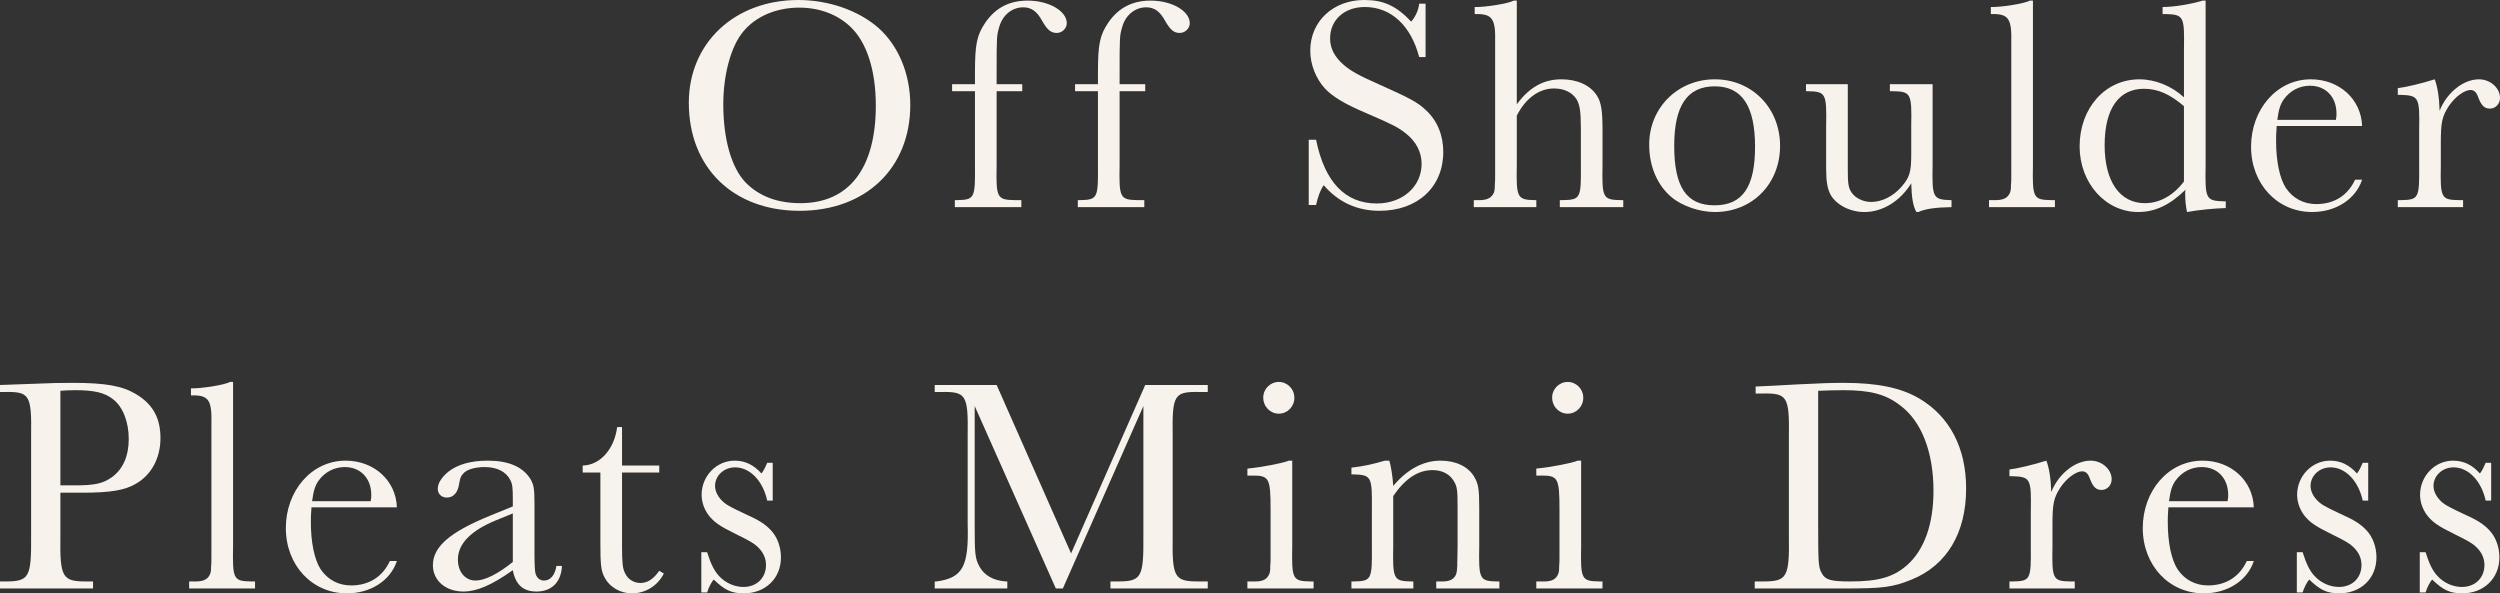 <?xml version="1.0" encoding="UTF-8"?><svg id="_レイヤー_1" xmlns="http://www.w3.org/2000/svg" viewBox="0 0 819.49 194.5"><rect x="0" y="0" width="819.49" height="194.5" fill="#333333" stroke="none"/><defs><style>.cls-1{fill:#f8f2ec;}</style></defs><path class="cls-1" d="M287.79,9c6.7,5.9,10.6,15.2,10.6,25.4,0,20.7-14.6,34.7-36.3,34.7s-36.3-14.1-36.3-35.4c0-19.6,15-33.7,35.9-33.7,9.9,0,19.6,3.4,26.1,9ZM243.59,10.4c-4,4.8-6.5,14.1-6.5,23.8,0,11.5,2.7,20.8,7.3,25.6,4.4,4.5,10.4,6.8,18,6.8,15.9,0,24.7-11.4,24.7-32,0-11.6-3-20.8-8.3-25.8-4.3-4.1-10.2-6.3-16.8-6.3-7.6,0-14.3,2.9-18.4,7.9Z"/><path class="cls-1" d="M335.09,29.9h-8.4v24.2c-.2,10.8.1,11.4,6,11.5h2.1v2.3h-21.8v-2.3h.6c5.9-.1,6.1-.6,6-11.5v-24.2h-7.5v-2.3h7.5v-3.6c0-9.6.6-12.4,3.4-16.6,3.4-4.9,7.9-7.2,13.9-7.2,6.9,0,12.8,3.4,12.8,7.4,0,1.7-1.5,3.2-3.3,3.2-1.9,0-3.1-1-4.8-4-1.7-3.1-3.5-4.4-6.2-4.4-3.6,0-6.7,2.5-7.8,6.3-.9,3-.9,3.2-.9,15.8v3.1h8.4v2.3Z"/><path class="cls-1" d="M375.4,29.9h-8.4v24.2c-.2,10.8.1,11.4,6,11.5h2.1v2.3h-21.8v-2.3h.6c5.9-.1,6.1-.6,6-11.5v-24.2h-7.5v-2.3h7.5v-3.6c0-9.6.6-12.4,3.4-16.6,3.4-4.9,7.9-7.2,13.9-7.2,6.9,0,12.8,3.4,12.8,7.4,0,1.7-1.5,3.2-3.3,3.2-1.9,0-3.1-1-4.8-4-1.7-3.1-3.5-4.4-6.2-4.4-3.6,0-6.7,2.5-7.8,6.3-.9,3-.9,3.2-.9,15.8v3.1h8.4v2.3Z"/><path class="cls-1" d="M429,45.8h2.4c2.8,13.8,9.5,20.9,19.9,20.9,8.4,0,14.7-5.5,14.7-13,0-3.8-1.8-7.3-5.1-9.9-2.5-2-4.2-2.9-13-6.7-6.9-2.9-11.1-5.4-13.6-8.1-3-3.3-4.8-7.9-4.8-12.4,0-9.6,7.5-16.6,17.7-16.6,6.3,0,10.5,1.9,15.4,7.1,1.5-1.8,2.4-3.9,2.6-5.9h2.1v17.5h-2.1c-2.7-10.3-9.2-16.4-17.8-16.4-6.7,0-11.4,4.2-11.4,10.3,0,3.3,1.5,6.1,4.5,8.7,2.2,1.9,5,3.5,11.4,6.3,10.3,4.6,12.9,6,15.5,8.5,3.7,3.4,5.7,8.2,5.7,13.7,0,11.5-8.4,19.3-20.9,19.3-7.3,0-13.5-2.8-18.3-8.4-1.1,1.6-1.9,3.8-2.5,6.5h-2.4v-21.4Z"/><path class="cls-1" d="M497.2,34.2c4.1-5.6,8.8-8.2,14.6-8.2,5.2,0,9.5,1.9,11.7,5.4,1.4,2.2,1.8,4.9,1.8,11.6v11.1c-.2,10.8.1,11.4,6,11.5h.8v2.3h-20.8v-2.3h.9c5.9-.1,6.1-.6,6-11.5v-12.1c0-5.6-.4-7.9-1.5-9.6-1.5-2.2-4.1-3.4-7.3-3.4-4.9,0-9.3,3.2-12.2,8.9v16.2c-.2,10.8.1,11.4,6,11.5h.4v2.3h-20.5v-2.3h1c3,.1,4.4-.5,5.3-1.9.5-.8.6-1.4.6-3.3.1-.5.1-1.5.1-3.2V13.9c.2-7.6-.9-9.3-6-9.3h-.7v-2.3c3.3.1,11-1.1,12.8-2.1h1v34Z"/><path class="cls-1" d="M583.5,47.8c0,12.5-9.1,21.7-21.4,21.7-4.9,0-10.6-1.9-14.1-4.8-4.7-3.9-7.4-10.1-7.4-17.3,0-12.1,9.4-21.4,21.5-21.4s21.4,9.3,21.4,21.8ZM548.8,47.8c0,13.5,4,19.5,13.2,19.5s13.3-6,13.3-19.2-4.2-19.8-13.2-19.8-13.3,6.3-13.3,19.5Z"/><path class="cls-1" d="M633.5,54c-.2,10.8.1,11.4,5.8,11.6h.4v2.3c-5.2.1-8.4.5-10.9,1.6h-.6c-1.1-1.8-1.6-4.9-1.7-9.4-3.7,5.9-9.4,9.4-15.4,9.4-4.6,0-9.1-2.3-11-5.6-1.1-2-1.5-4.5-1.5-8.8v-13.7c.2-10.8-.1-11.4-6-11.5h-.6v-2.3h13.7v27.9c0,4.8.2,6.1,1.3,7.7,1.3,1.8,3.8,3,6.4,3,3.5,0,7.3-1.9,10-5.1,2.6-3,3.1-4.8,3.1-10.6v-9.1c.2-10.8-.1-11.4-6-11.5h-1v-2.3h14v26.4Z"/><path class="cls-1" d="M666.39,54.1c-.2,10.8.1,11.4,6,11.5h1.2v2.3h-21.6v-2.3h1.3c3,.1,4.5-.5,5.3-1.9.5-.8.6-1.4.6-3.3.1-.4.1-1.5.1-3.2V14.2c.2-7.9-.8-9.6-6-9.6h-.7v-2.3c3.3.1,11-1.1,12.8-2.1h1v53.9Z"/><path class="cls-1" d="M715.89,16.1c.2-10.8-.1-11.3-6-11.5h-1v-2.3c3.6,0,9.2-.9,13.1-2.1h1v54.2c-.2,10.9.1,11.4,6,11.6h.6v2.2c-3.6.1-9,.6-12.7,1.3-.4-1.9-.6-3.8-.6-6.2,0-.1,0-.6.1-1.1-5.1,5-10,7.3-15.5,7.3-10.7,0-19.2-9.5-19.2-21.5,0-12.6,8.4-22,19.6-22,5.2,0,10.6,2.2,14.6,5.9v-15.8ZM715.89,34.8c-4.7-4-8.6-5.7-13.1-5.7-8.3,0-12.9,6.6-12.9,18.5s5,19,13.2,19c4.8,0,9.3-2.5,12.8-7.1v-24.7Z"/><path class="cls-1" d="M746.29,41.3c-.2,2.5-.2,3.6-.2,4.9,0,6.7,1.2,12.3,3.2,15.4,2.3,3.4,5.8,5.3,10,5.3,5.8,0,10.3-2.8,12.7-8h2.3c-2.1,6.4-8.6,10.6-16.4,10.6-11.4,0-20-9.2-20-21.4s8.4-22.1,19.6-22.1c9.3,0,16.5,6.5,16.8,15.3h-28ZM765.69,39.3c.2-.9.2-1.4.2-2.1,0-5.4-3.5-9.1-8.7-9.1-3.5,0-6.6,1.7-8.6,4.5-1.1,1.6-1.6,3.1-2.1,6.7h19.2Z"/><path class="cls-1" d="M785.99,28.9c2.6-.3,8-1.6,12.1-2.9.9,2.3,1.5,6,1.6,10.3,2.4-6,7.8-10.3,12.9-10.3,3.7,0,6.9,2.8,6.9,6.1,0,2-1.5,3.5-3.3,3.5s-2.8-1-3.8-3.6c-.6-1.8-1.4-2.5-2.6-2.5-2,0-5.1,2.3-7.1,5.3-2.2,3.4-2.6,5.3-2.6,12.1v7.2c-.2,10.8.1,11.4,5.9,11.5h1.4v2.3h-21.4v-2.3h1c5.9-.1,6.1-.6,6-11.5v-11.4c.2-10.8-.1-11.4-6-11.6h-1v-2.2Z"/><path class="cls-1" d="M19.8,175.6c-.2,13.7.6,15,8.5,15h2.2v2.3H0v-2.3h1.7c7.9,0,8.6-1.3,8.5-15v-32.8c.2-13.5-.5-14.5-9-14.3H0v-2.3l8.3-.3c10.3-.4,11-.4,15.6-.4,10.7,0,16.2,1,20.7,3.7,5.5,3.3,8,7.8,8,14.4s-3,12.1-8.1,15c-3.6,2.1-8.3,2.9-17.4,2.9h-7.3v14.1ZM24.6,159.1c6.5,0,9.2-.6,12.1-2.7,3.6-2.6,5.5-6.9,5.5-12.5s-1.9-10.5-5.1-13c-2.8-2.2-6.1-3-12.6-3-2.1,0-3.1.1-4.7.2v31h4.8Z"/><path class="cls-1" d="M76.4,179.1c-.2,10.8.1,11.4,6,11.5h1.2v2.3h-21.6v-2.3h1.3c3,.1,4.5-.5,5.3-1.9.5-.8.6-1.4.6-3.3.1-.4.1-1.5.1-3.2v-43c.2-7.9-.8-9.6-6-9.6h-.7v-2.3c3.3.1,11-1.1,12.8-2.1h1v53.9Z"/><path class="cls-1" d="M102.1,166.3c-.2,2.5-.2,3.6-.2,4.9,0,6.7,1.2,12.3,3.2,15.4,2.3,3.4,5.8,5.3,10,5.3,5.8,0,10.3-2.8,12.7-8h2.3c-2.1,6.4-8.6,10.6-16.4,10.6-11.4,0-20-9.2-20-21.4s8.4-22.1,19.6-22.1c9.3,0,16.5,6.5,16.8,15.3h-28ZM121.5,164.3c.2-.9.2-1.4.2-2.1,0-5.4-3.5-9.1-8.7-9.1-3.5,0-6.6,1.7-8.6,4.5-1.1,1.6-1.6,3.1-2.1,6.7h19.2Z"/><path class="cls-1" d="M184.2,185.5c-.2,5.2-3.3,8.4-8.3,8.4-4.4,0-6.9-2.2-7.8-7-6.9,4.9-11.8,7-16.2,7-5.8,0-10-3.6-10-8.6,0-6,5.4-10.8,18.6-16.2l7.6-3.1v-2c0-4.1-.1-5.2-.8-6.6-1.4-2.8-4.4-4.3-8.4-4.3-3.2,0-6,.8-7.1,2.2-.8.9-.9,1.2-1.3,3.3-.4,2.9-1.9,4.5-4,4.5-1.8,0-3-1.2-3-2.9,0-1.8,1.3-3.8,3.5-5.6,3.1-2.4,7.4-3.6,12.9-3.6,6.8,0,11.4,2,13.9,5.9,1.2,2,1.4,3.3,1.4,8.2v16.3q0,5.7.4,6.8c.5,1.4,1.5,2.1,2.7,2.1,2.1,0,3.6-1.7,4.1-4.8h1.8ZM162.7,170.5c-8.3,3.4-12.6,7.7-12.6,12.9,0,4.1,2.4,6.9,5.8,6.9,3,0,7.4-2.2,12.2-6.1v-15.9l-5.4,2.2Z"/><path class="cls-1" d="M203.9,154.9v24.3c0,5.3.2,7.2,1,8.7.9,2,2.9,3.2,5,3.2,2.4,0,4.3-1.3,6.2-4l1.5.9c-2,4-6,6.5-10.5,6.5-3.7,0-7.2-2-8.8-5-1.3-2.3-1.5-4.2-1.5-11.8v-22.8h-5.8v-2.3c5.7-.1,10.4-5.4,11.3-12.6h1.6v12.6h12.2v2.3h-12.2Z"/><path class="cls-1" d="M229.89,181h1.9c1.2,3.8,2.3,6.1,3.9,7.8,2.1,2.3,5.1,3.6,8,3.6,4.4,0,7.4-3,7.4-7.2,0-2.2-.9-4.2-2.7-5.9-1.1-1.1-2.6-2-7.1-4.2-5.3-2.6-7.2-3.9-9-6.2-1.5-2-2.3-4.4-2.3-6.7,0-6.2,4.9-11.2,10.8-11.2,3.5,0,6.3,1.4,8.8,4.2.4-.4,1.1-1.6,1.9-3.5h1.8v12.4h-1.8c-1.4-6.5-5.7-10.9-10.5-10.9-3.7,0-6.6,2.7-6.6,6.1,0,1.9,1.1,3.9,3,5.5,1.1.9,2.9,1.8,6.5,3.5,4.9,2.2,6.8,3.4,8.8,5.5,2.1,2.2,3.3,5.5,3.3,8.9,0,6.9-5.1,11.8-12.2,11.8-4,0-6.3-1.1-9.8-4.5-.6.4-1.8,2.8-2.2,4.2h-1.9v-13.2Z"/><path class="cls-1" d="M375.4,126.2h20.5v2.3h-2.5c-8.5-.2-9.2.8-9,14.3v32.8c-.2,13.7.5,15,8.5,15h3v2.3h-31.9v-2.3h2.3c7.9,0,8.6-1.3,8.5-15v-42.5l-26.4,59.8h-2.3l-26.6-59.8v39c0,9.3.1,10.8,1.5,13.5,1.6,3,4.6,4.7,8.7,5h.5v2.3h-23.8v-2.3h.6c8.6-1.2,10.6-4.9,10.2-18.8v-29c.2-13.5-.5-14.5-9-14.3h-1.8v-2.3h20.3l24.4,55.2,24.3-55.2Z"/><path class="cls-1" d="M423.59,179.1c-.2,10.8.1,11.4,6,11.5h1v2.3h-21.7v-2.3h1.6c3,.1,4.4-.4,5.3-1.9.5-.8.6-1.4.6-3.3.1-.5.1-1.5.1-3.2v-15.3c0-10.3-.5-11.1-6.3-11h-1.3v-2.3c4.5-.4,11.7-1.8,13.6-2.6h1.1v28.1ZM424.29,130.4c0,2.9-2.3,5.2-5.1,5.2s-5.1-2.3-5.1-5.3c0-2.8,2.3-5.1,5.1-5.1s5.1,2.3,5.1,5.2Z"/><path class="cls-1" d="M455.39,151c.5,1.3,1.2,5.7,1.3,8.3,4.6-5.5,9.9-8.3,15.5-8.3,5,0,9,1.9,11,5.2,1.4,2.4,1.7,3.9,1.7,10.3v12.6c-.2,10.8.1,11.4,5.9,11.5h.7v2.3h-20.7v-2.3h1c3,.1,4.4-.4,5.3-1.9.4-.8.5-1.4.6-3.3v-1l.1-5.3v-13c0-5.8-.2-6.7-1.3-8.5-1.3-2.2-3.8-3.5-6.9-3.5-4.8,0-9,2.8-12.9,8.5v16.5c-.2,10.8.1,11.4,6,11.5h.6v2.3h-20.3v-2.3h.7c5.9-.1,6.1-.6,6-11.5v-12c.1-10.9-.1-11.4-6-11.6h-.7v-2.2c4.2-.5,6.8-1.1,11-2.3h1.4Z"/><path class="cls-1" d="M518.29,179.1c-.2,10.8.1,11.4,6,11.5h1v2.3h-21.7v-2.3h1.6c3,.1,4.4-.4,5.3-1.9.5-.8.6-1.4.6-3.3.1-.5.1-1.5.1-3.2v-15.3c0-10.3-.5-11.1-6.3-11h-1.3v-2.3c4.5-.4,11.7-1.8,13.6-2.6h1.1v28.1ZM518.99,130.4c0,2.9-2.3,5.2-5.1,5.2s-5.1-2.3-5.1-5.3c0-2.8,2.3-5.1,5.1-5.1s5.1,2.3,5.1,5.2Z"/><path class="cls-1" d="M575.49,126.7c4.2-.2,7.3-.3,13.7-.7,7.6-.4,11.6-.5,15.2-.5,11,0,18.7,1.6,24.7,5.1,10,5.9,15.4,16.2,15.4,29.5,0,14.6-6.3,25.2-17.9,29.9-6.2,2.5-9.4,2.9-21.9,2.9h-29.5v-2.3h2.7c7.9,0,8.7-1.3,8.5-15v-32.2c.2-13.6-.5-14.6-9-14.4h-1.9v-2.3ZM595.99,172.7c0,12.2.1,13.4,1.3,15.4,1.1,2,3.1,2.5,9.2,2.5,9.2,0,14.2-1.4,18.7-5.4,5.6-5,8.6-13.4,8.6-24.3,0-12.7-3.9-22.8-10.9-28-4.8-3.7-9.8-5-18.7-5-2.9,0-5.2.1-8.2.2v44.6Z"/><path class="cls-1" d="M658.69,153.9c2.6-.3,8-1.6,12.1-2.9.9,2.3,1.5,6,1.6,10.3,2.4-6,7.8-10.3,12.9-10.3,3.7,0,6.9,2.8,6.9,6.1,0,2-1.5,3.5-3.3,3.5s-2.8-1-3.8-3.6c-.6-1.8-1.4-2.5-2.6-2.5-2,0-5.1,2.3-7.1,5.3-2.2,3.4-2.6,5.3-2.6,12.1v7.2c-.2,10.8.1,11.4,5.9,11.5h1.4v2.3h-21.4v-2.3h1c5.9-.1,6.1-.6,6-11.5v-11.4c.2-10.8-.1-11.4-6-11.6h-1v-2.2Z"/><path class="cls-1" d="M710.79,166.3c-.2,2.5-.2,3.6-.2,4.9,0,6.7,1.2,12.3,3.2,15.4,2.3,3.4,5.8,5.3,10,5.3,5.8,0,10.3-2.8,12.7-8h2.3c-2.1,6.4-8.6,10.6-16.4,10.6-11.4,0-20-9.2-20-21.4s8.4-22.1,19.6-22.1c9.3,0,16.5,6.5,16.8,15.3h-28ZM730.19,164.3c.2-.9.2-1.4.2-2.1,0-5.4-3.5-9.1-8.7-9.1-3.5,0-6.6,1.7-8.6,4.5-1.1,1.6-1.6,3.1-2.1,6.7h19.2Z"/><path class="cls-1" d="M752.89,181h1.9c1.2,3.8,2.3,6.1,3.9,7.8,2.1,2.3,5.1,3.6,8,3.6,4.4,0,7.4-3,7.4-7.2,0-2.2-.9-4.2-2.7-5.9-1.1-1.1-2.6-2-7.1-4.2-5.3-2.6-7.2-3.9-9-6.2-1.5-2-2.3-4.4-2.3-6.7,0-6.2,4.9-11.2,10.8-11.2,3.5,0,6.3,1.4,8.8,4.2.4-.4,1.1-1.6,1.9-3.5h1.8v12.4h-1.8c-1.4-6.5-5.7-10.9-10.5-10.9-3.7,0-6.6,2.7-6.6,6.1,0,1.9,1.1,3.9,3,5.5,1.1.9,2.9,1.8,6.5,3.5,4.9,2.2,6.8,3.4,8.8,5.5,2.1,2.2,3.3,5.5,3.3,8.9,0,6.9-5.1,11.8-12.2,11.8-4,0-6.3-1.1-9.8-4.5-.6.4-1.8,2.8-2.2,4.2h-1.9v-13.2Z"/><path class="cls-1" d="M793.19,181h1.9c1.2,3.8,2.3,6.1,3.9,7.8,2.1,2.3,5.1,3.6,8,3.6,4.4,0,7.4-3,7.4-7.2,0-2.2-.9-4.2-2.7-5.9-1.1-1.1-2.6-2-7.1-4.2-5.3-2.6-7.2-3.9-9-6.2-1.5-2-2.3-4.4-2.3-6.7,0-6.2,4.9-11.2,10.8-11.2,3.5,0,6.3,1.4,8.8,4.2.4-.4,1.1-1.6,1.9-3.5h1.8v12.4h-1.8c-1.4-6.5-5.7-10.9-10.5-10.9-3.7,0-6.6,2.7-6.6,6.1,0,1.9,1.1,3.9,3,5.5,1.1.9,2.9,1.8,6.5,3.5,4.9,2.2,6.8,3.4,8.8,5.5,2.1,2.2,3.3,5.5,3.3,8.9,0,6.9-5.1,11.8-12.2,11.8-4,0-6.3-1.1-9.8-4.5-.6.4-1.8,2.8-2.2,4.2h-1.9v-13.2Z"/></svg>